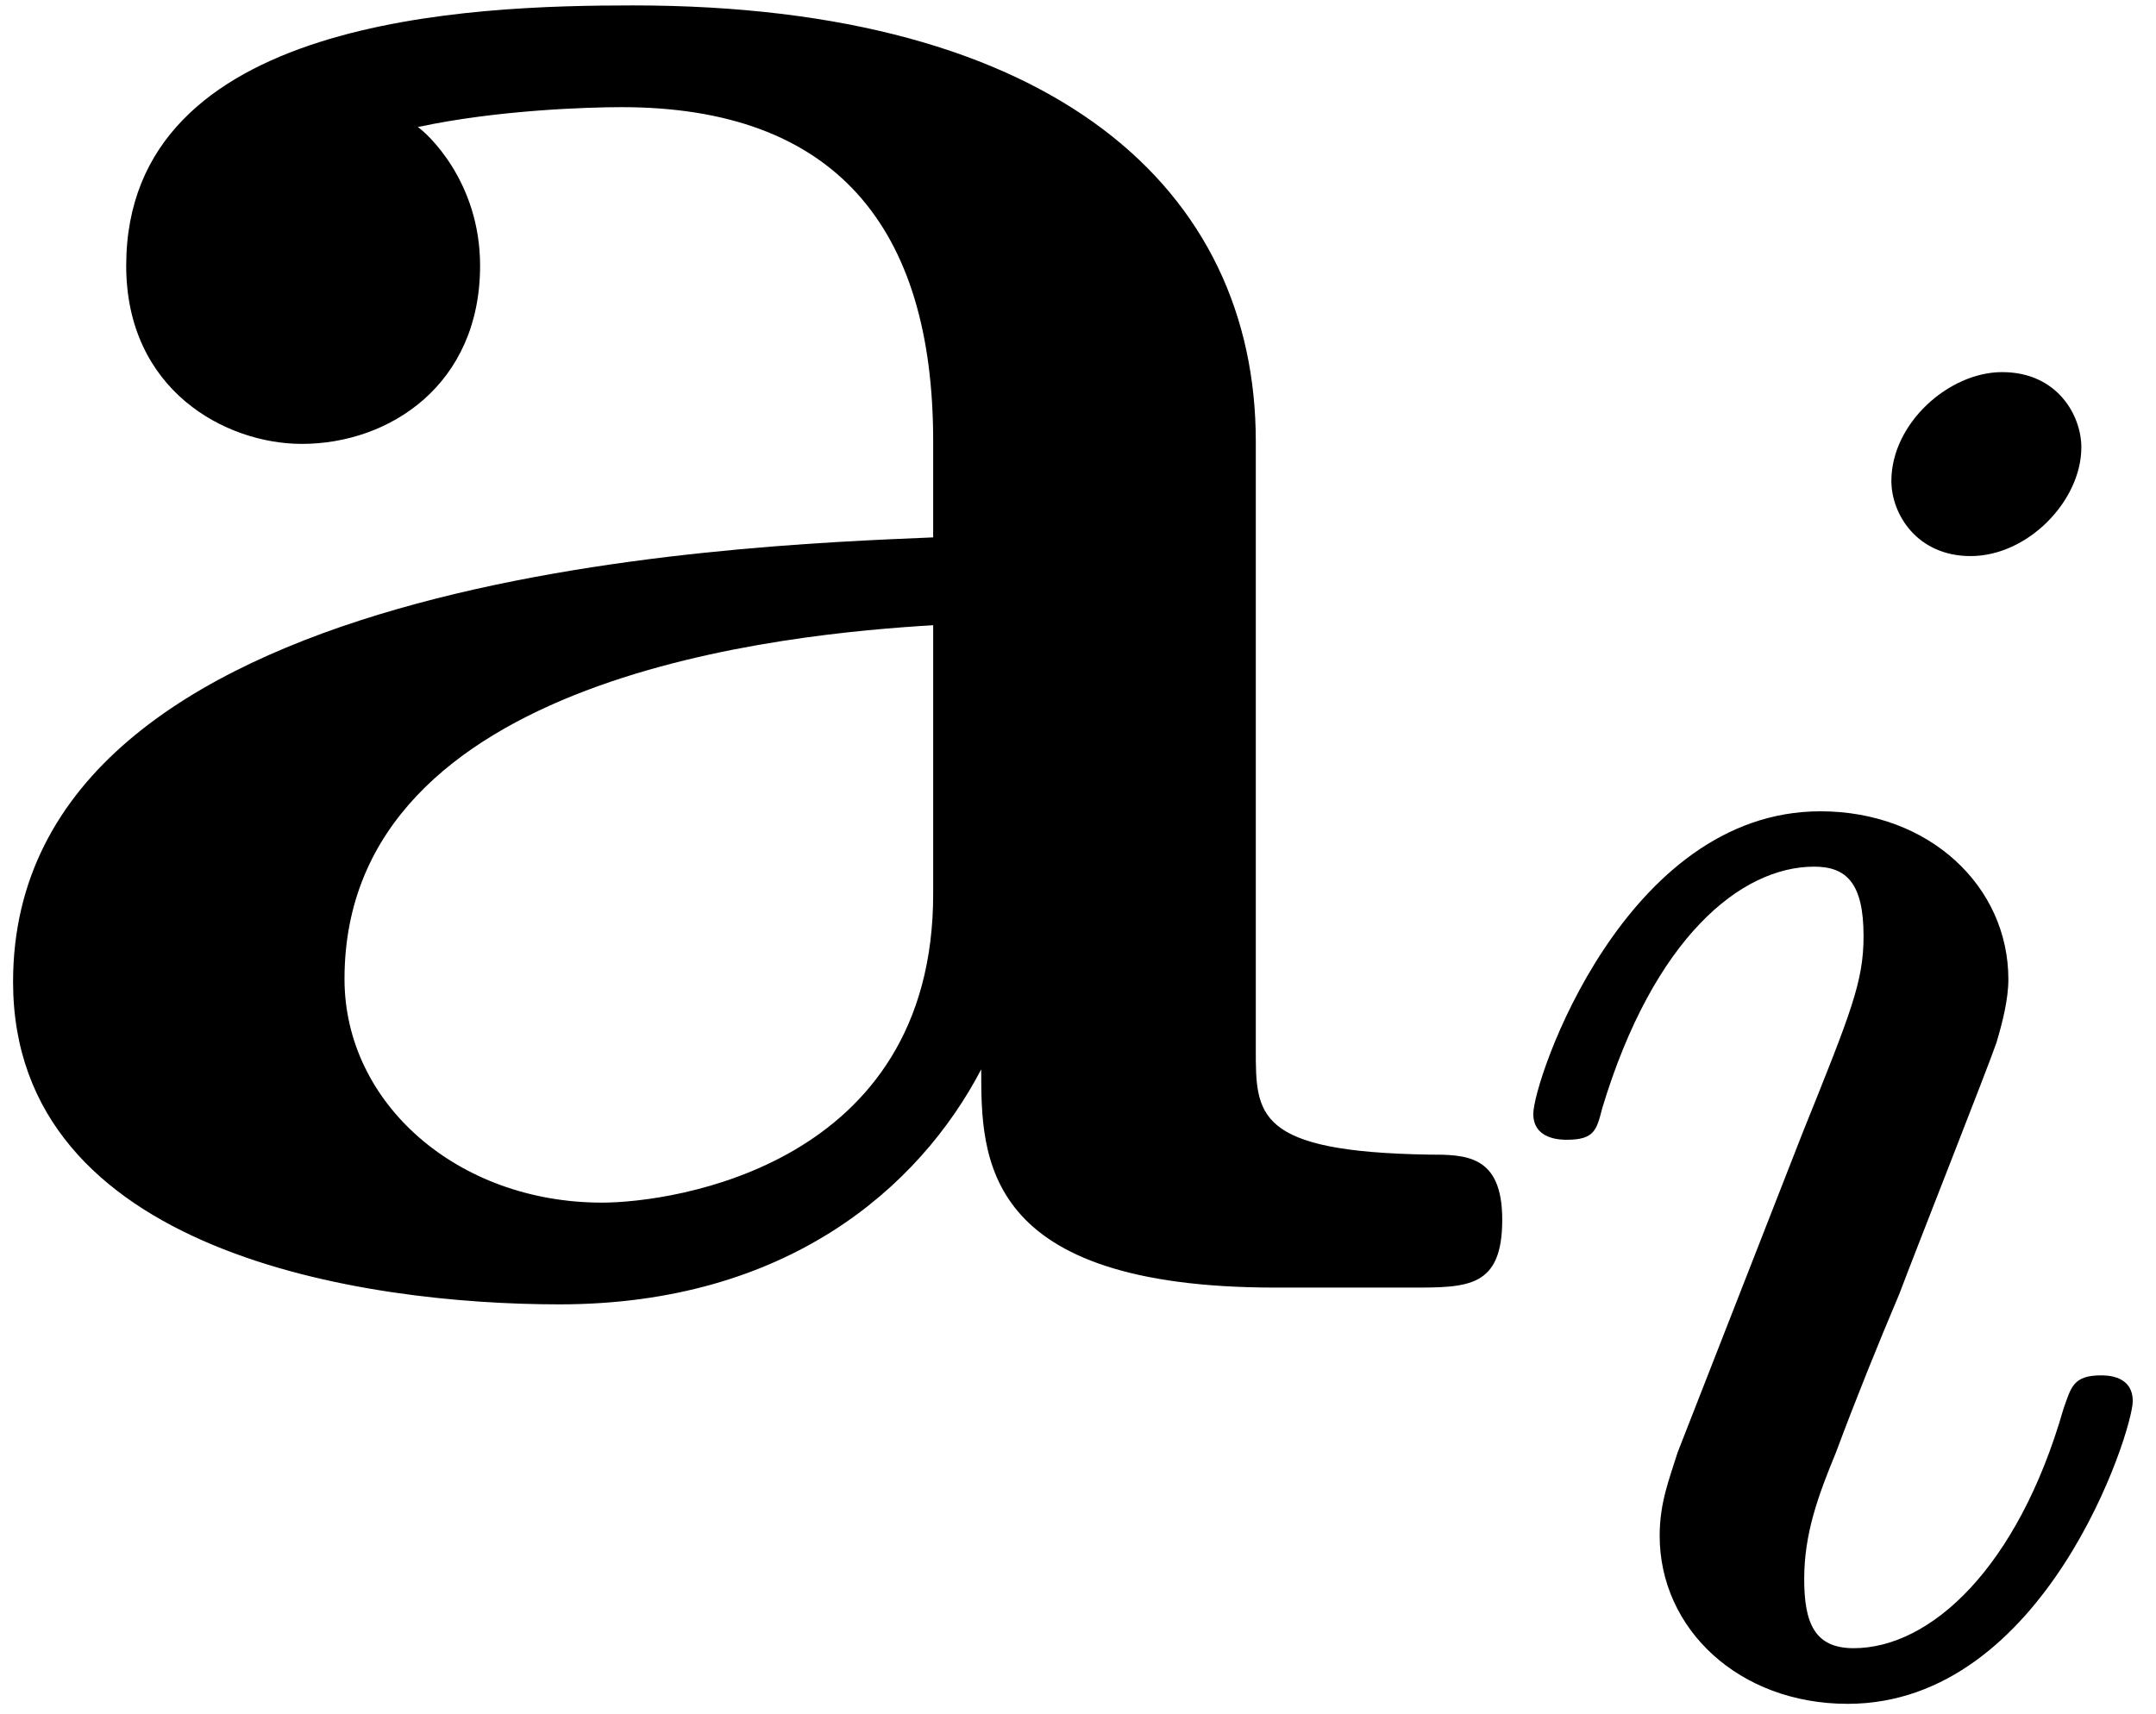 <?xml version="1.0" encoding="UTF-8" standalone="no"?>
<!-- This file was generated by dvisvgm 3.3 -->

<svg
   version="1.1"
   width="15.171pt"
   height="12.061pt"
   viewBox="0 0 7.585 6.03"
   id="svg3"
   sodipodi:docname="equation.svg"
   xmlns:inkscape="http://www.inkscape.org/namespaces/inkscape"
   xmlns:sodipodi="http://sodipodi.sourceforge.net/DTD/sodipodi-0.dtd"
   xmlns:xlink="http://www.w3.org/1999/xlink"
   xmlns="http://www.w3.org/2000/svg"
   xmlns:svg="http://www.w3.org/2000/svg">
  <sodipodi:namedview
     id="namedview3"
     pagecolor="#ffffff"
     bordercolor="#000000"
     borderopacity="0.25"
     inkscape:showpageshadow="2"
     inkscape:pageopacity="0.0"
     inkscape:pagecheckerboard="0"
     inkscape:deskcolor="#d1d1d1"
     inkscape:document-units="pt" />
  <defs
     id="defs1">
    <clipPath
       id="cp0">
      <path
         d="M -243,652 H 369 V -140 H -243 Z"
         id="path1" />
    </clipPath>
    <path
       id="g1-1"
       d="m 2.258,-4.356 c 0,-0.112 -0.084,-0.265 -0.279,-0.265 -0.188,0 -0.39,0.181 -0.39,0.383 0,0.118 0.091,0.265 0.279,0.265 0.202,0 0.39,-0.195 0.39,-0.383 z M 0.836,-0.815 c -0.028,0.091 -0.063,0.174 -0.063,0.293 0,0.328 0.279,0.592 0.662,0.592 0.697,0 1.004,-0.962 1.004,-1.066 0,-0.091 -0.091,-0.091 -0.112,-0.091 -0.098,0 -0.105,0.042 -0.132,0.118 -0.16,0.558 -0.467,0.843 -0.739,0.843 -0.139,0 -0.174,-0.091 -0.174,-0.244 0,-0.16 0.049,-0.293 0.112,-0.446 0.07,-0.188 0.146,-0.376 0.223,-0.558 0.063,-0.167 0.314,-0.802 0.342,-0.885 0.021,-0.07 0.042,-0.153 0.042,-0.223 0,-0.328 -0.279,-0.592 -0.662,-0.592 -0.69,0 -1.011,0.948 -1.011,1.066 0,0.091 0.098,0.091 0.118,0.091 0.098,0 0.105,-0.035 0.125,-0.112 0.181,-0.599 0.488,-0.85 0.746,-0.85 0.112,0 0.174,0.056 0.174,0.244 0,0.16 -0.042,0.265 -0.216,0.697 z" />
    <path
       id="g0-1"
       d="m 3.725,-0.767 c 0,0.309 0,0.767 1.036,0.767 h 0.478 c 0.199,0 0.319,0 0.319,-0.239 0,-0.229 -0.129,-0.229 -0.259,-0.229 C 4.691,-0.478 4.691,-0.608 4.691,-0.837 v -2.141 c 0,-0.886 -0.707,-1.534 -2.191,-1.534 -0.568,0 -1.783,0.04 -1.783,0.916 0,0.438 0.349,0.627 0.618,0.627 0.309,0 0.627,-0.209 0.627,-0.627 0,-0.299 -0.189,-0.468 -0.219,-0.488 0.279,-0.06 0.598,-0.07 0.717,-0.07 0.747,0 1.096,0.418 1.096,1.175 v 0.339 c -0.707,0.03 -3.237,0.12 -3.237,1.564 0,0.956 1.235,1.135 1.922,1.135 0.797,0 1.265,-0.408 1.484,-0.827 z M 3.556,-2.331 v 0.946 c 0,0.956 -0.916,1.086 -1.165,1.086 -0.508,0 -0.906,-0.349 -0.906,-0.787 0,-1.076 1.574,-1.215 2.072,-1.245 z" />
  </defs>
  <g
     id="page1"
     transform="translate(-2.127,-2.17)">
    <g
       clip-path="url(#cp0)"
       id="g3">
      <g
         transform="matrix(1,0,0,1,-171,-68)"
         id="g1">
        <use
           x="172.854"
           y="74.701"
           xlink:href="#g0-1"
           id="use1" />
      </g>
      <g
         transform="matrix(0.999,0,0,0.999,-171,-68)"
         id="g2">
        <use
           x="178.372"
           y="76.172"
           xlink:href="#g1-1"
           id="use2" />
      </g>
    </g>
  </g>
</svg>
